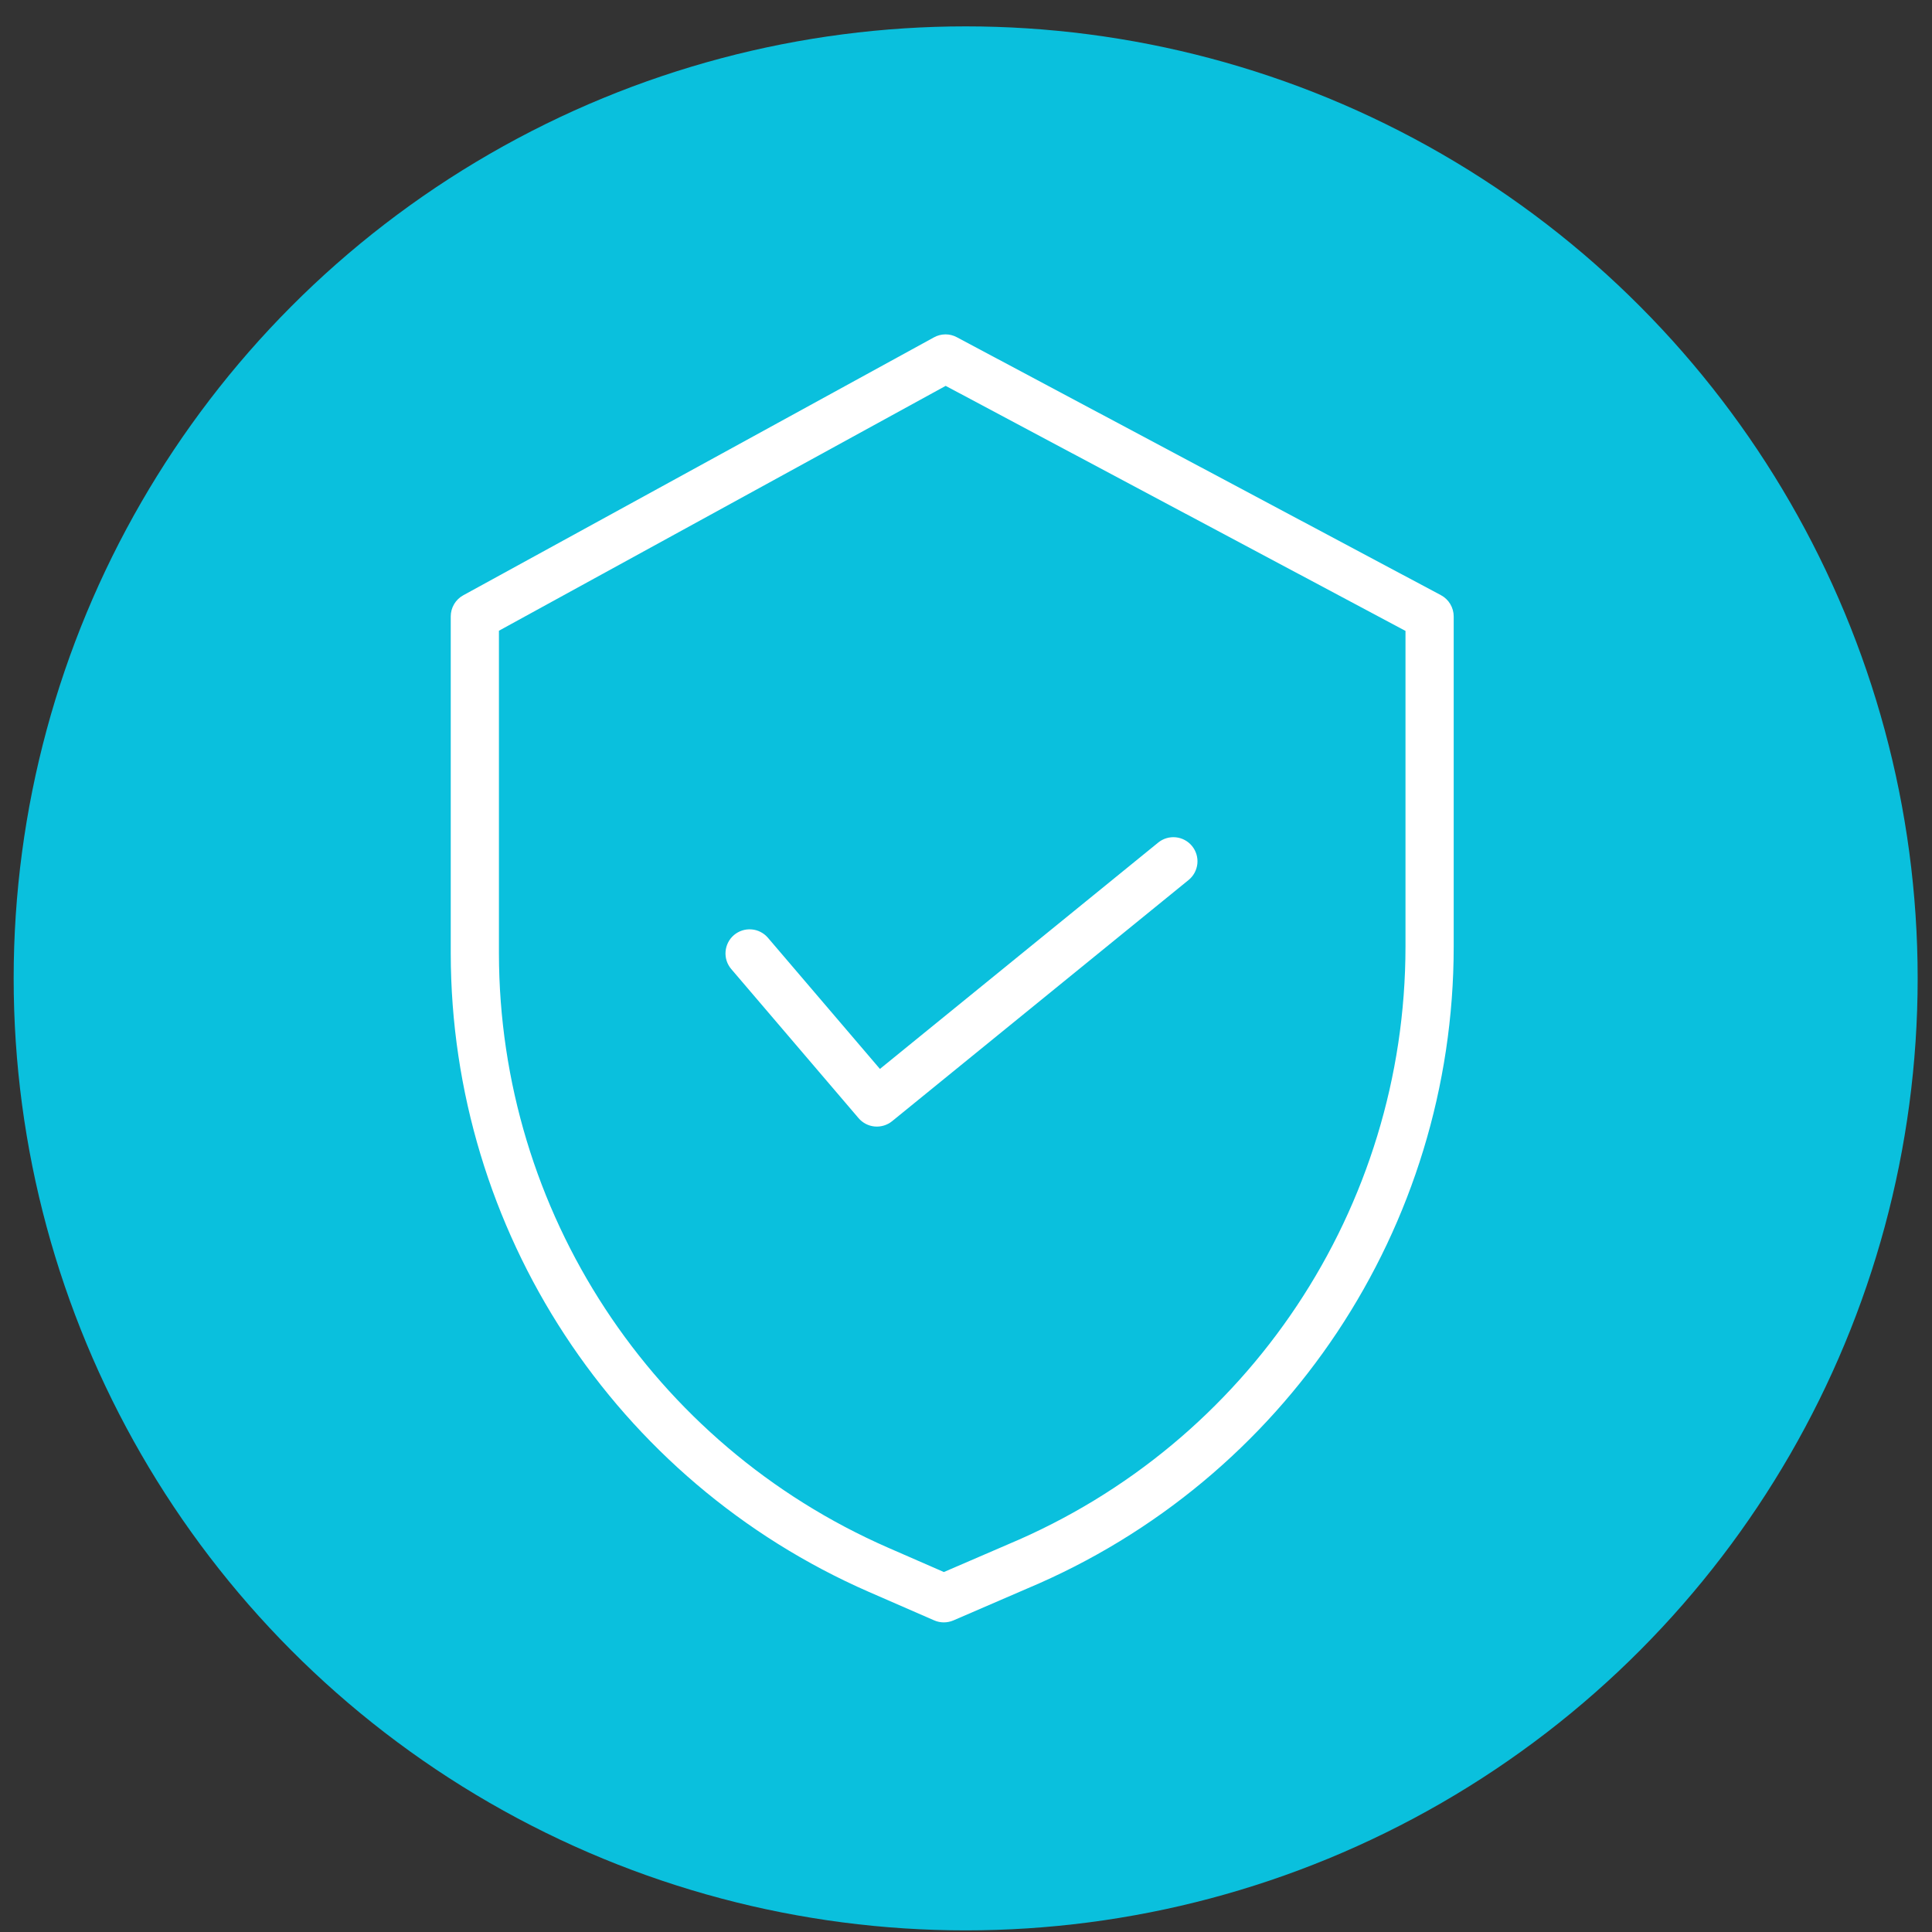 <svg xmlns="http://www.w3.org/2000/svg" width="69" height="69" viewBox="0 0 69 69" fill="none"><rect x="0" y="0" width="69" height="69" fill="#333333" stroke="none"/><circle cx="34.488" cy="34.942" r="34" fill="#0AC0DD"></circle><g clip-path="url(#clip0_5809_19847)"><g clip-path="url(#clip1_5809_19847)"><path d="M51.462 21.256L34.173 12.044C34.047 11.976 33.906 11.941 33.764 11.942C33.62 11.943 33.48 11.98 33.355 12.049L16.544 21.261C16.409 21.335 16.296 21.444 16.218 21.577C16.139 21.71 16.098 21.861 16.098 22.016V34.05C16.108 43.942 21.968 52.891 31.032 56.854L33.365 57.871C33.473 57.918 33.59 57.942 33.708 57.942C33.825 57.942 33.942 57.918 34.05 57.872L36.679 56.736C45.911 52.859 51.917 43.823 51.918 33.811V22.016C51.918 21.86 51.875 21.707 51.795 21.573C51.715 21.439 51.6 21.33 51.462 21.256ZM50.196 33.811C50.194 43.133 44.601 51.545 36.006 55.153L36 55.156L33.71 56.144L31.721 55.276C23.284 51.587 17.828 43.258 17.819 34.05V22.526L33.774 13.781L50.196 22.532L50.196 33.811Z" fill="white"></path><path d="M27.426 33.492C27.352 33.406 27.263 33.335 27.162 33.284C27.061 33.232 26.951 33.201 26.839 33.193C26.726 33.184 26.613 33.197 26.505 33.232C26.398 33.267 26.298 33.323 26.212 33.396C26.126 33.469 26.055 33.559 26.004 33.66C25.953 33.761 25.922 33.87 25.913 33.983C25.904 34.096 25.917 34.209 25.952 34.316C25.987 34.424 26.043 34.523 26.116 34.609L30.663 39.934C30.809 40.105 31.016 40.212 31.239 40.232C31.463 40.252 31.686 40.184 31.86 40.043L42.45 31.428C42.627 31.284 42.739 31.075 42.763 30.848C42.786 30.621 42.718 30.394 42.574 30.217C42.43 30.04 42.221 29.927 41.994 29.904C41.767 29.881 41.54 29.948 41.363 30.093L31.426 38.176L27.426 33.492Z" fill="white"></path></g></g><defs><clipPath id="clip0_5809_19847"><rect width="46" height="46" fill="white" transform="translate(16.082 11.942)"></rect></clipPath><clipPath id="clip1_5809_19847"><rect width="46" height="46" fill="white" transform="translate(16.082 11.942)"></rect></clipPath></defs></svg>